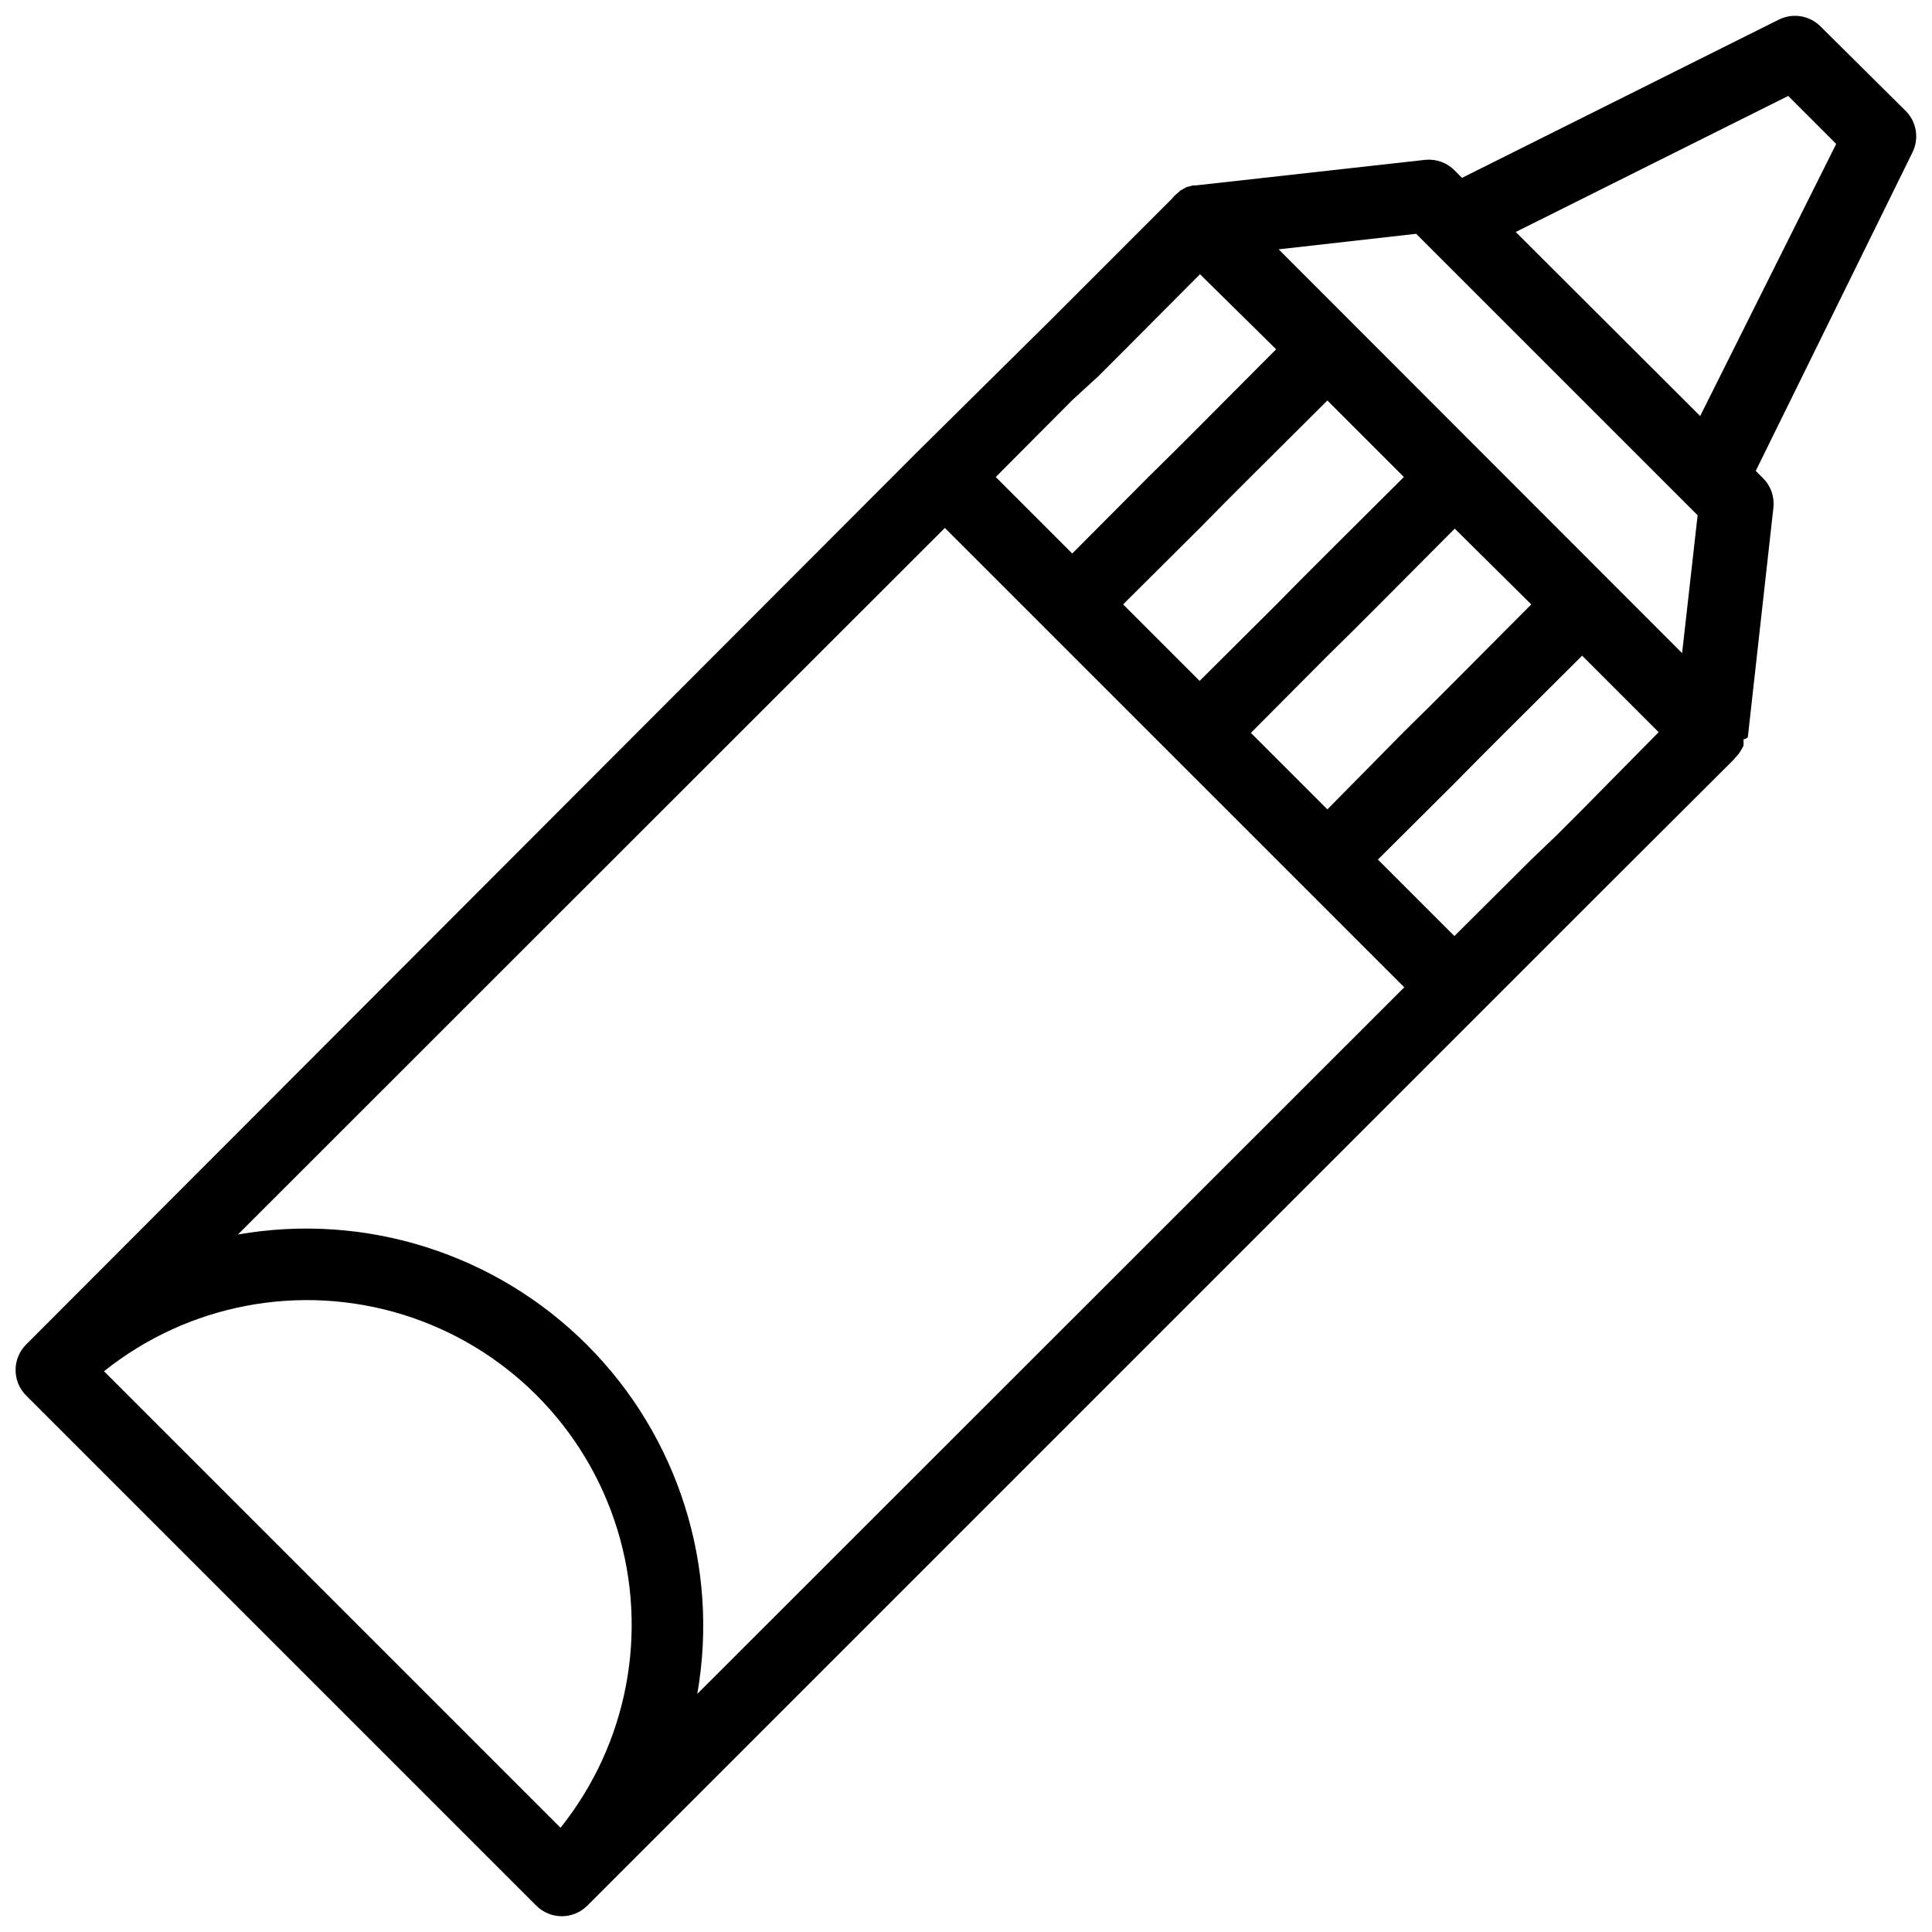 <?xml version="1.0" encoding="UTF-8"?>
<!-- Uploaded to: ICON Repo, www.iconrepo.com, Generator: ICON Repo Mixer Tools -->
<svg width="800px" height="800px" version="1.1" viewBox="144 144 512 512" xmlns="http://www.w3.org/2000/svg">
 <defs>
  <clipPath id="a">
   <path d="m148.09 148.09h503.81v503.81h-503.81z"/>
  </clipPath>
 </defs>
 <g clip-path="url(#a)">
  <path d="m649.08 173.44-22.762-22.57c-2.887-2.781-7.199-3.469-10.805-1.723l-84.066 41.984-1.914-1.914 0.004 0.004c-2.016-2.082-4.863-3.137-7.75-2.871l-60.922 6.789h-0.766l-1.723 0.477-1.531 0.859-1.621 1.438-0.574 0.668-32.801 32.805-34.621 34.238-236.32 236.7c-3.707 3.731-3.707 9.754 0 13.484l135.23 135.23c3.731 3.707 9.754 3.707 13.484 0l270.94-270.94 32.805-32.707 0.574-0.668h-0.004c0.465-0.469 0.883-0.98 1.242-1.531l0.859-1.531h0.004c0.043-0.574 0.043-1.148 0-1.723 0.43-0.07 0.828-0.27 1.148-0.57l6.789-60.922c0.289-2.867-0.73-5.715-2.773-7.746l-1.914-1.914 41.508-84.352c1.836-3.656 1.145-8.078-1.723-10.996zm-320.29 419.46c5.902-33.754-5.008-68.27-29.238-92.504-24.234-24.23-58.75-35.141-92.504-29.238l187.35-187.25 121.75 121.74zm-36.246 35.48-120.98-120.98c22.246-17.797 51.863-23.434 79.094-15.047 27.23 8.383 48.547 29.699 56.93 56.93 8.387 27.23 2.75 56.848-15.047 79.094zm226.75-422.42 74.594 74.594-4.113 36.531-106.92-107.01zm3.539 125.28-6.789 6.695-20.277 20.562-20.273-20.273 20.273-20.371 6.789-6.695 6.789-6.789 20.18-20.273 20.277 20.082-20.18 20.273zm-54.129-54.129 6.789-6.789 20.273-20.18 20.273 20.273-20.273 20.18-6.789 6.789-6.695 6.789-20.371 20.273-20.273-20.273 20.371-20.273zm13.484-40.551-20.18 20.273-6.789 6.789-6.789 6.695-20.273 20.371-20.273-20.273 20.273-20.371 6.883-6.309 6.789-6.789 20.18-20.273zm67.613 135.23-20.371 20.273-20.273-20.273 20.371-20.273 6.695-6.789 6.789-6.789 20.273-20.18 20.273 20.273-20.18 20.465-6.789 6.789zm-4.113-166.31 72.203-36.055 12.719 12.719-36.051 72.109z"/>
 </g>
</svg>